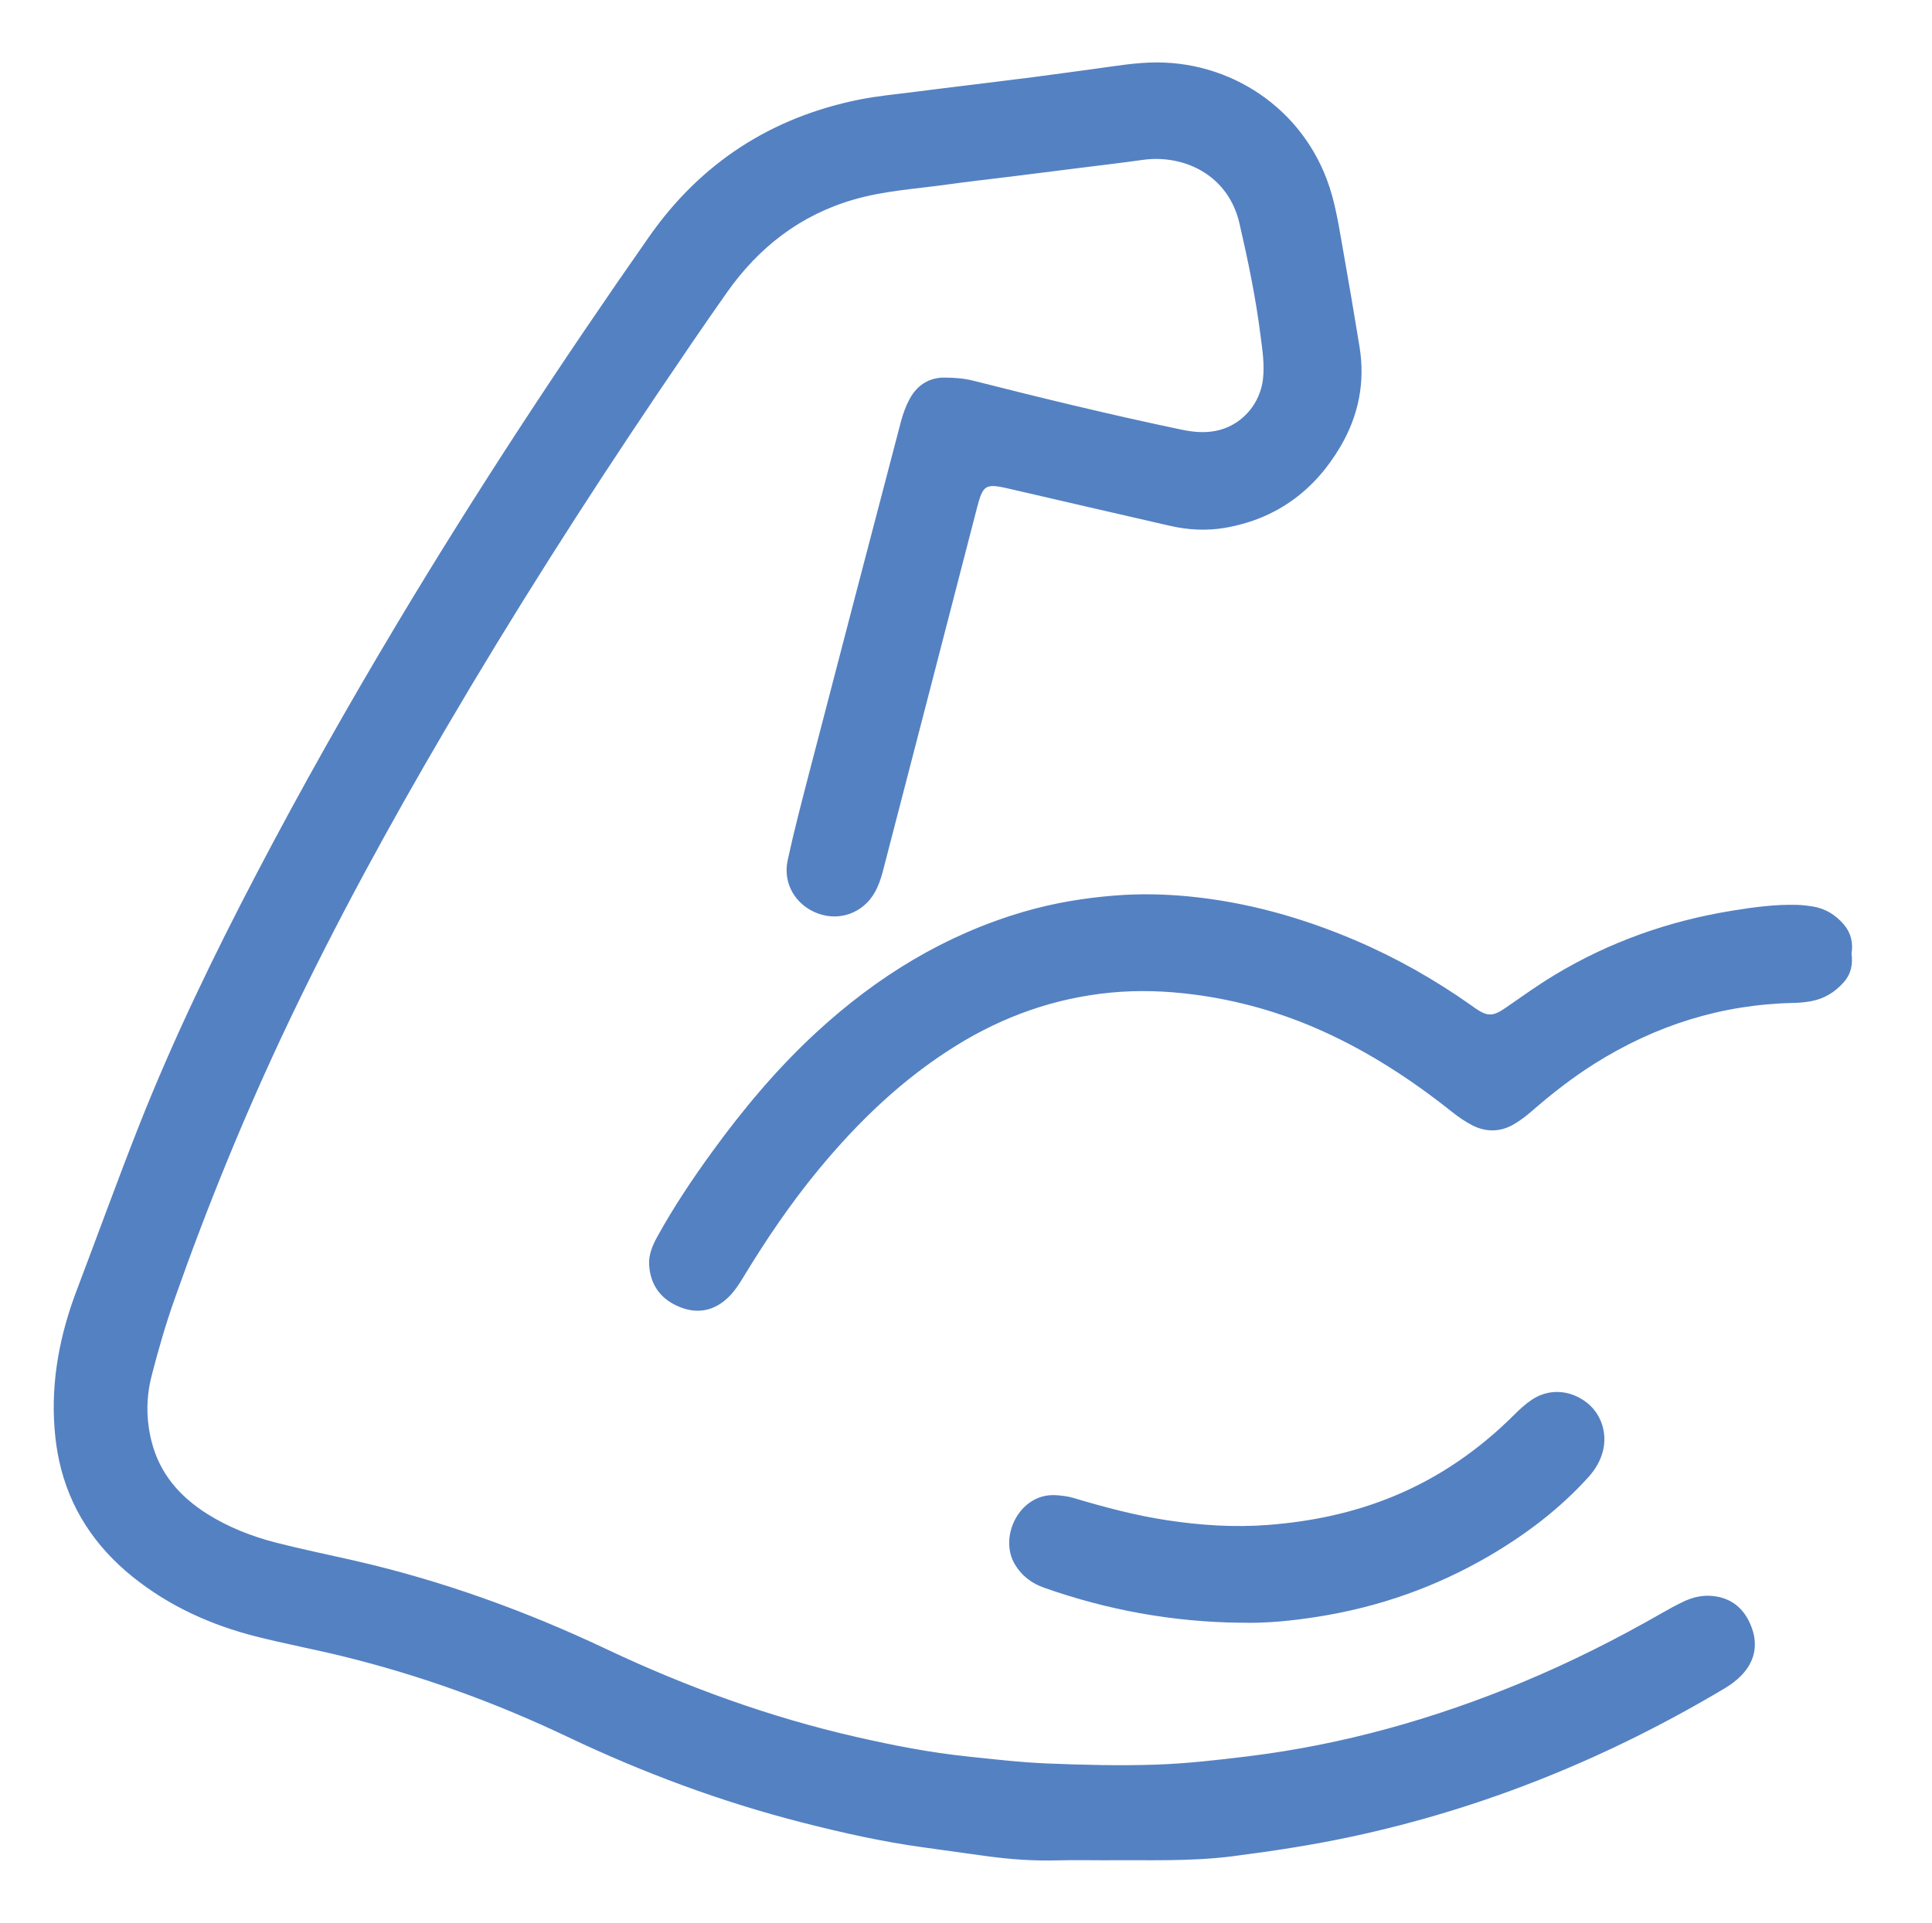 <?xml version="1.0" encoding="UTF-8"?> <svg xmlns="http://www.w3.org/2000/svg" id="Layer_1" data-name="Layer 1" viewBox="0 0 597.91 595.28"><defs><style> .cls-1 { fill: #5481c2; stroke: #5481c2; stroke-miterlimit: 10; } </style></defs><path class="cls-1" d="M341.98,575.36c-4.86,0-9.72-.11-14.58.03-7.49.21-14.92-.32-22.33-1.35-6.37-.88-12.74-1.78-19.11-2.65-12.67-1.73-25.13-4.52-37.5-7.68-25.12-6.41-49.29-15.42-72.7-26.56-22.39-10.65-45.62-19.06-69.72-24.96-8.78-2.15-17.68-3.82-26.44-6.03-14.01-3.53-26.98-9.36-38.3-18.49-11.51-9.28-19.3-20.97-22.49-35.51-.72-3.27-1.17-6.62-1.43-9.96-1.14-14.8,1.65-28.99,6.89-42.78,6.43-16.93,12.58-33.97,19.23-50.81,10.62-26.87,23.2-52.83,36.6-78.41,13.7-26.16,28.22-51.85,43.39-77.18,24.45-40.81,50.56-80.54,77.84-119.51,15.91-22.71,37.59-36.74,64.75-42.2,5.75-1.15,11.62-1.66,17.45-2.42,5.45-.71,10.92-1.37,16.38-2.04,6.57-.82,13.14-1.6,19.71-2.45,6.2-.8,12.38-1.68,18.57-2.5,6.65-.88,13.24-2.09,20.01-2.07,24.1.07,46.52,15.59,53.53,40.73,1.67,6,2.58,12.23,3.68,18.38,1.69,9.46,3.28,18.94,4.83,28.43,1.78,10.84-.25,21.06-5.76,30.48-7.97,13.64-19.68,22.31-35.37,25.04-5.63.98-11.36.68-16.98-.62-16.71-3.85-33.43-7.67-50.13-11.56-7.04-1.64-8.23-.95-10.03,6-9.74,37.67-19.48,75.34-29.26,112.99-.56,2.15-1.31,4.32-2.39,6.25-3.51,6.24-10.56,8.76-17.09,6.33-6.59-2.46-10.48-8.92-8.98-15.87,1.9-8.75,4.16-17.42,6.41-26.09,9.48-36.48,19.01-72.95,28.57-109.41.63-2.42,1.48-4.84,2.65-7.04,2.16-4.08,5.67-6.5,10.38-6.48,2.96.01,6,.23,8.85.95,21.42,5.44,42.89,10.64,64.52,15.17,4.08.85,8.12,1.16,12.19.01,7.35-2.08,12.69-8.53,13.55-16.21.52-4.62-.21-9.15-.79-13.67-1.48-11.67-3.87-23.18-6.52-34.64-3.52-15.25-17.51-21.84-30.57-19.99-6.65.94-13.32,1.71-19.98,2.55-6.75.85-13.51,1.71-20.26,2.55-6.66.83-13.33,1.56-19.98,2.49-9.78,1.37-19.69,1.93-29.24,4.71-16.65,4.84-29.56,14.88-39.45,28.9-7.27,10.31-14.35,20.75-21.4,31.2-22.94,34.01-44.96,68.6-65.7,103.99-17.44,29.75-33.97,59.98-48.78,91.12-13.28,27.94-24.96,56.54-35.23,85.71-2.72,7.73-5.01,15.64-7.04,23.58-1.73,6.76-1.75,13.68-.01,20.52,2.55,10.09,8.84,17.32,17.46,22.75,6.62,4.17,13.85,6.99,21.38,8.93,7.94,2.04,15.99,3.68,23.99,5.5,27.06,6.16,53,15.52,78.06,27.37,24.97,11.81,50.78,21.19,77.74,27.33,11.28,2.57,22.62,4.79,34.13,6,8.25.86,16.51,1.84,24.8,2.18,11.19.46,22.42.74,33.61.37,9.59-.32,19.17-1.41,28.7-2.58,29.44-3.62,57.73-11.6,85.09-22.98,14.85-6.18,29.18-13.39,43.12-21.39,2.19-1.25,4.4-2.46,6.68-3.55,2.81-1.35,5.79-2.04,8.95-1.69,6,.65,9.66,4.25,11.58,9.64,1.9,5.31.69,10.17-3.26,14.19-1.42,1.45-3.11,2.71-4.85,3.75-36.03,21.49-74.38,37.14-115.48,45.93-12.14,2.6-24.38,4.46-36.69,6.04-13.12,1.68-26.28,1.12-39.44,1.24Z"></path><path class="cls-1" d="M572.5,295.16c.43,3.23-.06,6.11-2.33,8.63-2.66,2.98-5.85,4.92-9.74,5.64-1.74.32-3.52.49-5.29.53-22.4.46-42.96,6.96-61.87,18.85-6.9,4.34-13.3,9.33-19.43,14.68-1.75,1.53-3.63,2.96-5.63,4.13-4,2.32-8.23,2.38-12.32.29-2.22-1.14-4.32-2.6-6.28-4.16-12.4-9.87-25.58-18.46-40.06-25-12.84-5.8-26.25-9.61-40.21-11.41-8.54-1.1-17.13-1.39-25.71-.56-17.29,1.68-33.25,7.33-48,16.48-16.55,10.26-30.36,23.55-42.69,38.48-8.7,10.54-16.34,21.83-23.41,33.51-1.25,2.06-2.62,4.15-4.32,5.83-4.06,4.02-8.94,5.27-14.4,3.15-5.78-2.24-9.06-6.52-9.42-12.71-.18-3.03,1.02-5.82,2.49-8.49,5.02-9.1,10.77-17.71,16.87-26.11,9.68-13.34,20.23-25.93,32.38-37.11,18.54-17.07,39.53-29.99,63.86-37.1,9.16-2.68,18.5-4.23,28.03-4.99,7.68-.61,15.32-.46,22.93.28,17.77,1.74,34.78,6.51,51.19,13.5,12.76,5.44,24.76,12.25,36.08,20.26.38.27.75.55,1.14.82,3.83,2.65,5.86,2.58,9.67-.05,5.07-3.5,10.08-7.11,15.35-10.29,16.9-10.19,35.2-16.66,54.66-19.82,6.72-1.09,13.48-2.03,20.33-1.8,1.58.05,3.16.25,4.72.51,3.64.62,6.58,2.45,9.02,5.22,2.27,2.58,2.91,5.56,2.41,8.82Z"></path><path class="cls-1" d="M383.87,501.83c-20.78-.24-40.97-3.88-60.57-10.81-3.72-1.31-6.73-3.54-8.79-7.01-4.93-8.28,1.48-21.26,12.08-20.67,1.85.1,3.74.32,5.5.85,9.57,2.85,19.21,5.43,29.1,6.92,10.35,1.56,20.73,2.26,31.24,1.45,13.42-1.03,26.38-3.72,38.83-8.83,14.37-5.89,26.86-14.59,37.83-25.54,1.64-1.64,3.39-3.24,5.32-4.52,4.97-3.29,11.07-2.96,15.99.63,4.54,3.32,6.57,9.1,5.2,14.69-.76,3.07-2.34,5.66-4.45,7.99-8.86,9.79-19.25,17.64-30.61,24.28-16.38,9.56-33.98,15.74-52.68,18.7-7.92,1.25-15.91,2.09-23.98,1.86Z"></path></svg> 